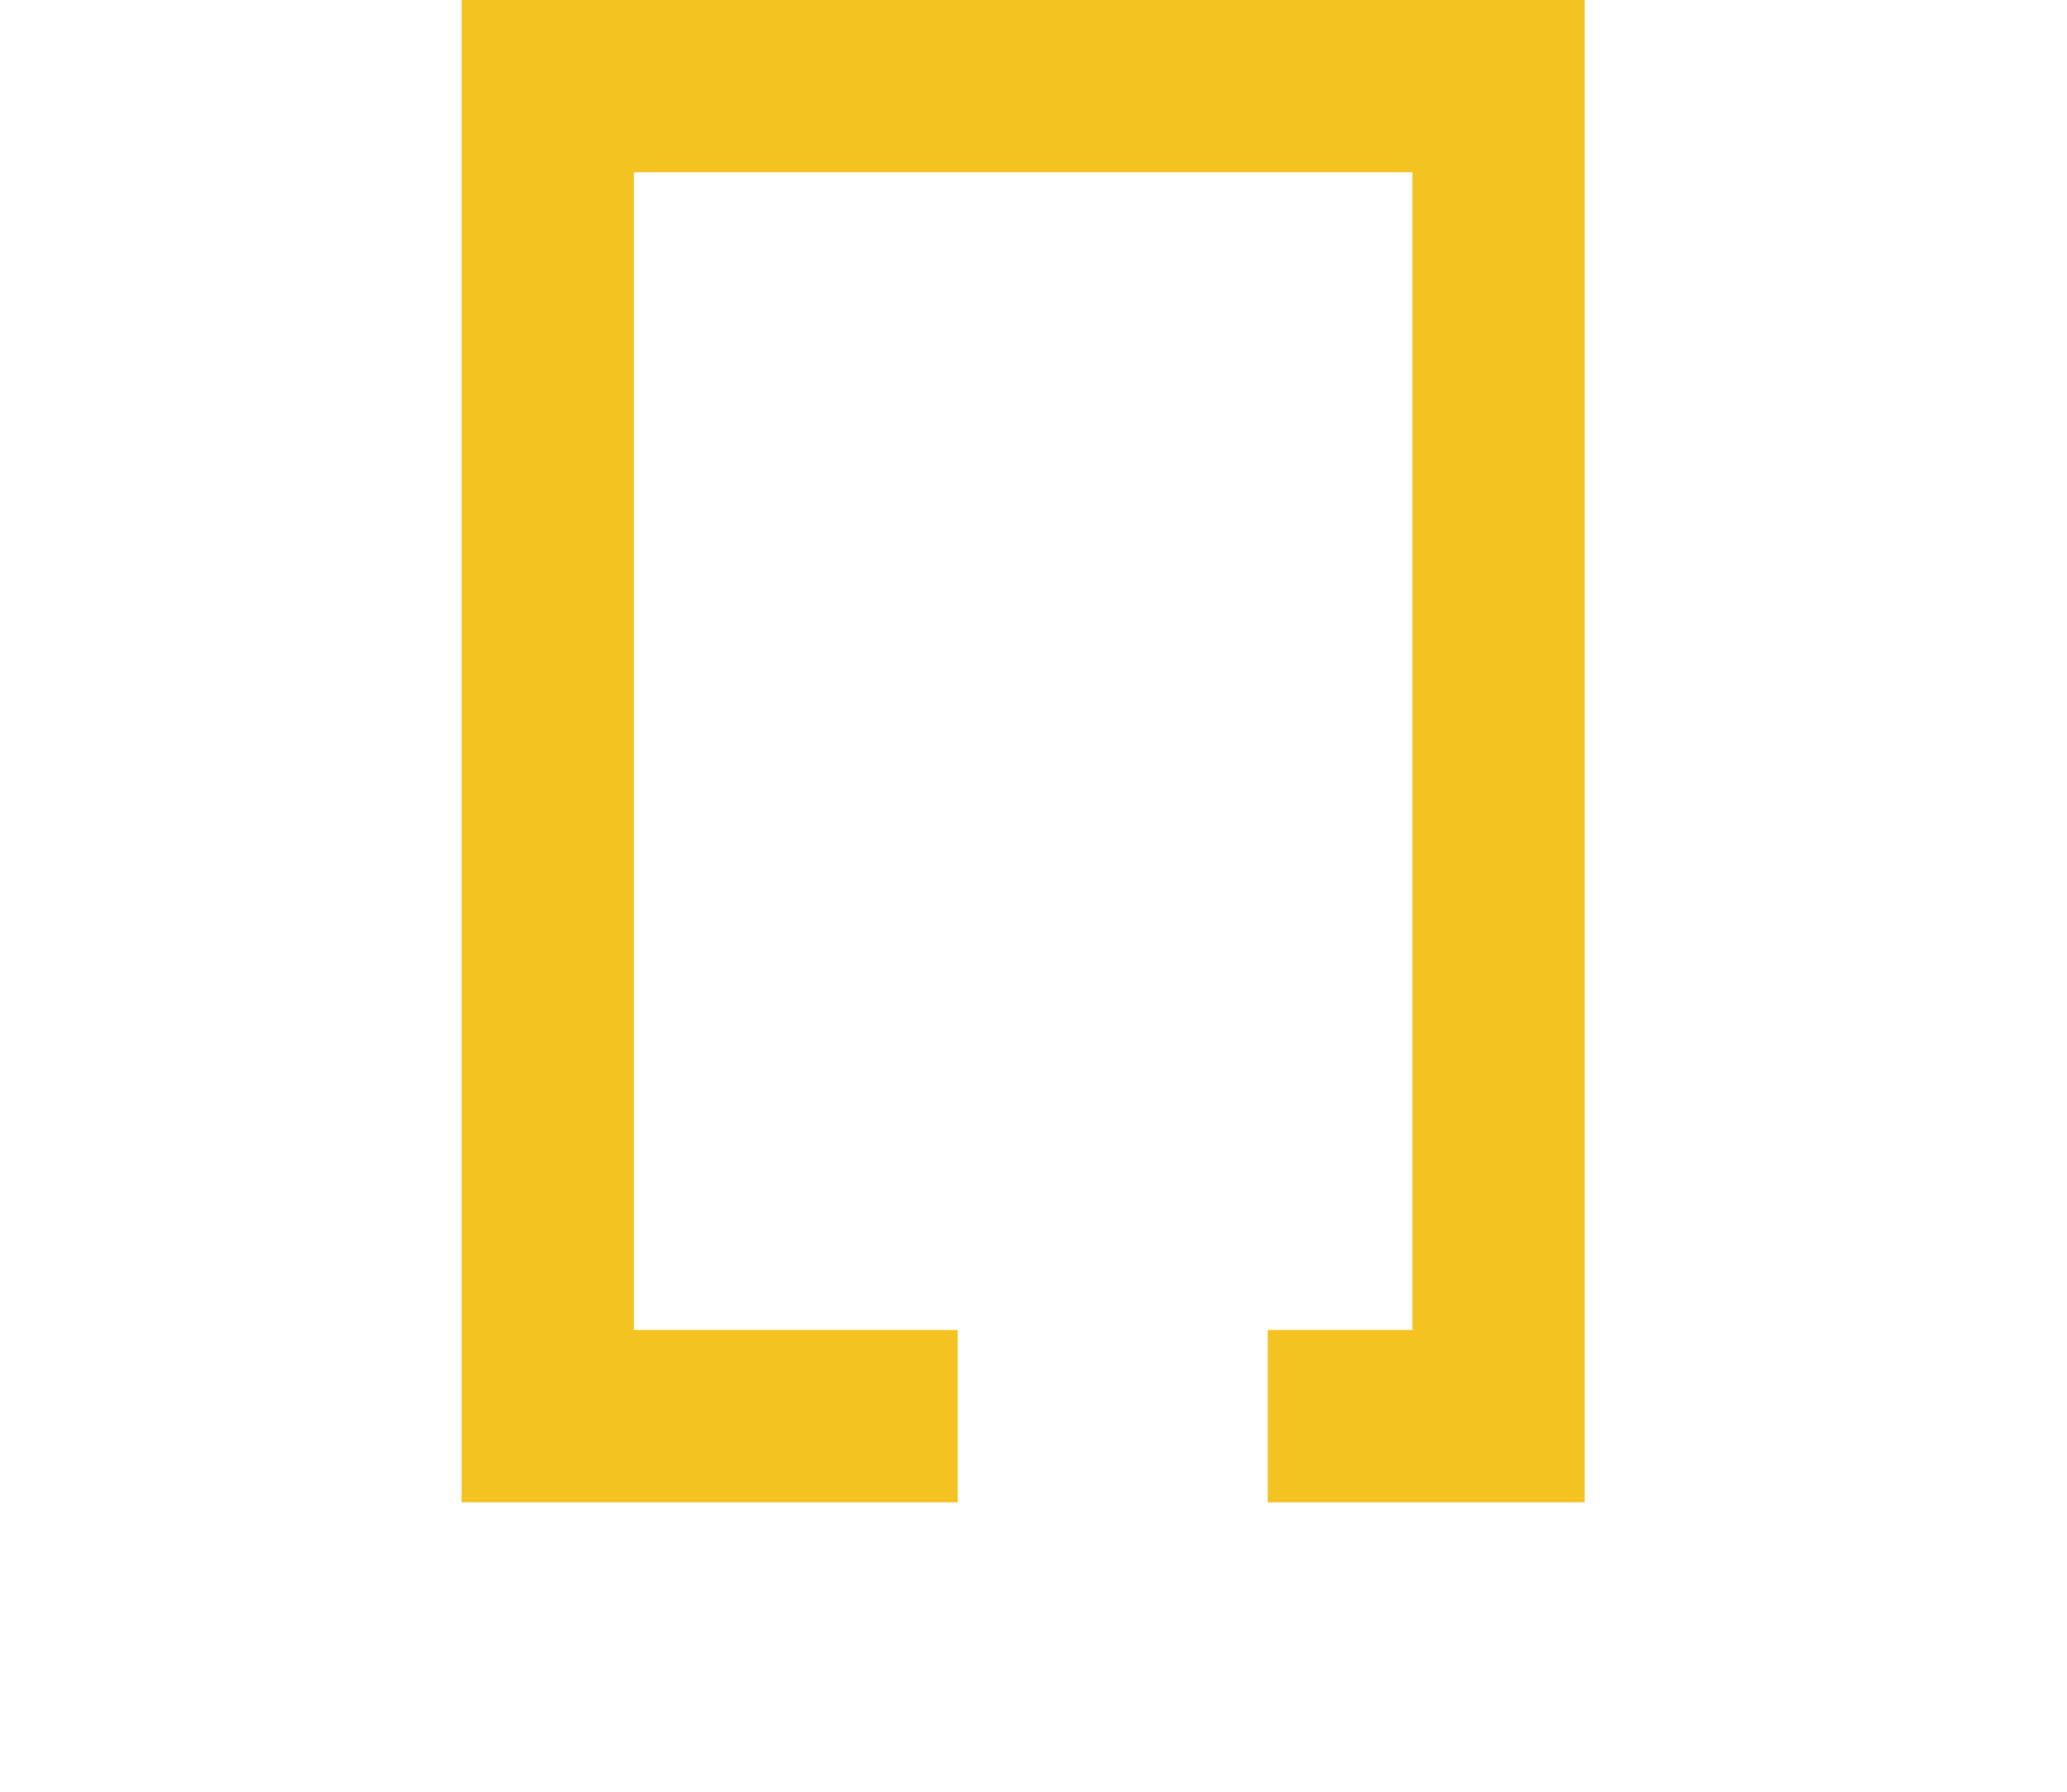 <?xml version="1.0" encoding="utf-8"?>
<!-- Generator: Adobe Illustrator 24.0.3, SVG Export Plug-In . SVG Version: 6.00 Build 0)  -->
<svg version="1.1" id="圖層_1" xmlns="http://www.w3.org/2000/svg" xmlns:xlink="http://www.w3.org/1999/xlink" x="0px" y="0px"
	 viewBox="0 0 30 26" style="enable-background:new 0 0 30 26;" xml:space="preserve">
<style type="text/css">
	.st0{fill:#F4C221;}
</style>
<polygon class="st0" points="6.7,0 6.7,21.8 13.9,21.8 13.9,19.3 9.2,19.3 9.2,2.5 20.5,2.5 20.5,19.3 18.4,19.3 18.4,21.8 23,21.8 
	23,0 "/>
</svg>

